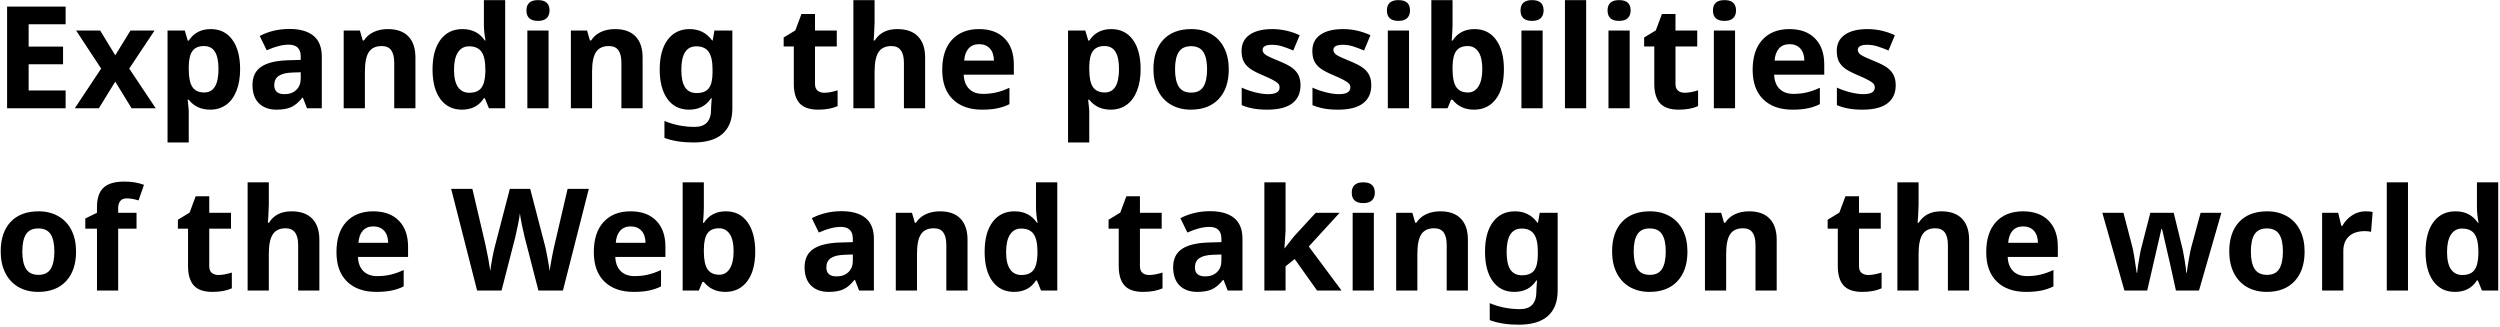 <svg width="878" height="115" viewBox="0 0 878 115" fill="none" xmlns="http://www.w3.org/2000/svg">
<path d="M23.049 38.023H2.492V2.33H23.049V8.531H10.06V16.368H22.145V22.569H10.06V31.773H23.049V38.023ZM35.524 24.083L26.735 10.729H35.183L40.48 19.42L45.827 10.729H54.274L45.388 24.083L54.69 38.023H46.218L40.48 28.673L34.719 38.023H26.271L35.524 24.083ZM73.83 38.512C70.624 38.512 68.109 37.348 66.286 35.02H65.895C66.156 37.299 66.286 38.617 66.286 38.976V50.035H58.84V10.729H64.894L65.944 14.269H66.286C68.028 11.567 70.607 10.216 74.025 10.216C77.248 10.216 79.771 11.461 81.594 13.951C83.417 16.441 84.328 19.9 84.328 24.327C84.328 27.241 83.897 29.771 83.034 31.92C82.188 34.068 80.975 35.704 79.397 36.827C77.818 37.95 75.962 38.512 73.83 38.512ZM71.633 16.173C69.794 16.173 68.451 16.742 67.605 17.882C66.758 19.005 66.319 20.869 66.286 23.473V24.278C66.286 27.208 66.717 29.308 67.58 30.577C68.459 31.847 69.842 32.481 71.731 32.481C75.067 32.481 76.735 29.731 76.735 24.23C76.735 21.544 76.32 19.534 75.49 18.199C74.676 16.848 73.391 16.173 71.633 16.173ZM107.814 38.023L106.374 34.312H106.179C104.925 35.891 103.632 36.99 102.297 37.608C100.979 38.211 99.253 38.512 97.121 38.512C94.501 38.512 92.434 37.763 90.92 36.266C89.422 34.768 88.674 32.636 88.674 29.869C88.674 26.972 89.683 24.84 91.701 23.473C93.736 22.089 96.796 21.324 100.881 21.178L105.617 21.031V19.835C105.617 17.068 104.201 15.685 101.369 15.685C99.188 15.685 96.625 16.344 93.679 17.662L91.213 12.633C94.354 10.989 97.837 10.167 101.662 10.167C105.324 10.167 108.132 10.964 110.085 12.56C112.038 14.155 113.015 16.58 113.015 19.835V38.023H107.814ZM105.617 25.377L102.736 25.475C100.572 25.54 98.96 25.93 97.902 26.646C96.844 27.363 96.315 28.453 96.315 29.918C96.315 32.018 97.52 33.067 99.929 33.067C101.654 33.067 103.029 32.571 104.055 31.578C105.096 30.585 105.617 29.267 105.617 27.623V25.377ZM145.9 38.023H138.454V22.081C138.454 20.112 138.104 18.639 137.404 17.662C136.704 16.669 135.59 16.173 134.06 16.173C131.976 16.173 130.471 16.873 129.543 18.273C128.615 19.656 128.151 21.959 128.151 25.182V38.023H120.705V10.729H126.394L127.395 14.22H127.81C128.64 12.901 129.779 11.909 131.228 11.241C132.692 10.558 134.353 10.216 136.208 10.216C139.382 10.216 141.791 11.079 143.435 12.804C145.078 14.513 145.9 16.987 145.9 20.226V38.023ZM162.209 38.512C159.003 38.512 156.48 37.267 154.641 34.776C152.818 32.286 151.906 28.836 151.906 24.425C151.906 19.949 152.834 16.466 154.689 13.976C156.561 11.469 159.133 10.216 162.404 10.216C165.839 10.216 168.459 11.55 170.266 14.22H170.51C170.135 12.185 169.948 10.37 169.948 8.775V0.035H177.419V38.023H171.706L170.266 34.483H169.948C168.256 37.169 165.676 38.512 162.209 38.512ZM164.821 32.579C166.726 32.579 168.117 32.026 168.996 30.919C169.891 29.812 170.38 27.932 170.461 25.279V24.474C170.461 21.544 170.005 19.444 169.094 18.175C168.199 16.905 166.734 16.27 164.699 16.27C163.039 16.27 161.745 16.979 160.817 18.395C159.906 19.794 159.45 21.837 159.45 24.523C159.45 27.208 159.914 29.226 160.842 30.577C161.77 31.912 163.096 32.579 164.821 32.579ZM184.89 3.673C184.89 1.248 186.241 0.035 188.942 0.035C191.644 0.035 192.995 1.248 192.995 3.673C192.995 4.828 192.653 5.732 191.97 6.383C191.302 7.018 190.293 7.335 188.942 7.335C186.241 7.335 184.89 6.114 184.89 3.673ZM192.653 38.023H185.207V10.729H192.653V38.023ZM225.686 38.023H218.239V22.081C218.239 20.112 217.889 18.639 217.189 17.662C216.49 16.669 215.375 16.173 213.845 16.173C211.761 16.173 210.256 16.873 209.328 18.273C208.4 19.656 207.937 21.959 207.937 25.182V38.023H200.49V10.729H206.179L207.18 14.22H207.595C208.425 12.901 209.564 11.909 211.013 11.241C212.478 10.558 214.138 10.216 215.993 10.216C219.167 10.216 221.576 11.079 223.22 12.804C224.864 14.513 225.686 16.987 225.686 20.226V38.023ZM244.655 32.677C246.657 32.677 248.09 32.107 248.952 30.968C249.815 29.812 250.246 27.949 250.246 25.377V24.474C250.246 21.56 249.79 19.469 248.879 18.199C247.984 16.913 246.535 16.27 244.533 16.27C241.034 16.27 239.284 19.021 239.284 24.523C239.284 27.257 239.715 29.299 240.578 30.65C241.457 32.001 242.816 32.677 244.655 32.677ZM257.204 38.072C257.204 41.995 256.057 44.965 253.762 46.983C251.483 49.018 248.081 50.035 243.557 50.035C239.569 50.035 236.167 49.498 233.352 48.424V42.467C236.656 43.867 240.204 44.566 243.996 44.566C247.821 44.566 249.733 42.499 249.733 38.365V37.828L249.953 34.483H249.733C247.992 37.169 245.412 38.512 241.994 38.512C238.723 38.512 236.184 37.25 234.377 34.727C232.587 32.205 231.691 28.77 231.691 24.425C231.691 19.949 232.619 16.466 234.475 13.976C236.346 11.469 238.918 10.216 242.189 10.216C245.542 10.216 248.179 11.55 250.1 14.22H250.295L250.905 10.729H257.204V38.072ZM289.479 32.579C290.782 32.579 292.344 32.294 294.167 31.725V37.267C292.312 38.097 290.033 38.512 287.331 38.512C284.353 38.512 282.18 37.763 280.812 36.266C279.462 34.752 278.786 32.49 278.786 29.479V16.319H275.222V13.17L279.323 10.68L281.472 4.918H286.232V10.729H293.874V16.319H286.232V29.479C286.232 30.537 286.525 31.318 287.111 31.822C287.714 32.327 288.503 32.579 289.479 32.579ZM324.904 38.023H317.458V22.081C317.458 18.142 315.993 16.173 313.063 16.173C310.98 16.173 309.475 16.881 308.547 18.297C307.619 19.713 307.155 22.008 307.155 25.182V38.023H299.709V0.035H307.155V7.774C307.155 8.377 307.098 9.793 306.984 12.023L306.813 14.22H307.204C308.864 11.55 311.501 10.216 315.114 10.216C318.321 10.216 320.754 11.079 322.414 12.804C324.074 14.529 324.904 17.003 324.904 20.226V38.023ZM343.874 15.514C342.295 15.514 341.058 16.018 340.163 17.027C339.268 18.02 338.755 19.436 338.625 21.275H349.074C349.042 19.436 348.562 18.02 347.634 17.027C346.706 16.018 345.453 15.514 343.874 15.514ZM344.924 38.512C340.529 38.512 337.095 37.299 334.621 34.874C332.147 32.449 330.91 29.015 330.91 24.571C330.91 19.998 332.049 16.466 334.328 13.976C336.623 11.469 339.789 10.216 343.825 10.216C347.683 10.216 350.686 11.315 352.834 13.512C354.982 15.709 356.057 18.744 356.057 22.618V26.231H338.454C338.535 28.347 339.162 29.999 340.334 31.188C341.506 32.376 343.15 32.97 345.266 32.97C346.91 32.97 348.464 32.799 349.929 32.457C351.394 32.115 352.924 31.57 354.519 30.821V36.583C353.216 37.234 351.825 37.714 350.344 38.023C348.863 38.349 347.056 38.512 344.924 38.512ZM390.09 38.512C386.883 38.512 384.369 37.348 382.546 35.02H382.155C382.416 37.299 382.546 38.617 382.546 38.976V50.035H375.1V10.729H381.154L382.204 14.269H382.546C384.287 11.567 386.867 10.216 390.285 10.216C393.508 10.216 396.031 11.461 397.854 13.951C399.676 16.441 400.588 19.9 400.588 24.327C400.588 27.241 400.157 29.771 399.294 31.92C398.448 34.068 397.235 35.704 395.656 36.827C394.077 37.95 392.222 38.512 390.09 38.512ZM387.893 16.173C386.053 16.173 384.711 16.742 383.864 17.882C383.018 19.005 382.578 20.869 382.546 23.473V24.278C382.546 27.208 382.977 29.308 383.84 30.577C384.719 31.847 386.102 32.481 387.99 32.481C391.327 32.481 392.995 29.731 392.995 24.23C392.995 21.544 392.58 19.534 391.75 18.199C390.936 16.848 389.65 16.173 387.893 16.173ZM412.673 24.327C412.673 27.029 413.112 29.072 413.991 30.455C414.886 31.838 416.335 32.53 418.337 32.53C420.323 32.53 421.747 31.847 422.609 30.48C423.488 29.096 423.928 27.045 423.928 24.327C423.928 21.625 423.488 19.599 422.609 18.248C421.73 16.897 420.29 16.222 418.288 16.222C416.302 16.222 414.87 16.897 413.991 18.248C413.112 19.583 412.673 21.609 412.673 24.327ZM431.545 24.327C431.545 28.77 430.373 32.245 428.029 34.752C425.686 37.258 422.422 38.512 418.239 38.512C415.619 38.512 413.308 37.942 411.306 36.803C409.304 35.647 407.766 33.995 406.691 31.847C405.617 29.698 405.08 27.192 405.08 24.327C405.08 19.867 406.244 16.401 408.571 13.927C410.899 11.453 414.17 10.216 418.386 10.216C421.006 10.216 423.317 10.786 425.319 11.925C427.321 13.064 428.859 14.7 429.934 16.832C431.008 18.964 431.545 21.463 431.545 24.327ZM456.74 29.918C456.74 32.717 455.764 34.85 453.811 36.315C451.874 37.779 448.968 38.512 445.095 38.512C443.109 38.512 441.416 38.373 440.017 38.097C438.617 37.836 437.307 37.446 436.086 36.925V30.773C437.469 31.424 439.024 31.969 440.749 32.408C442.491 32.848 444.021 33.067 445.339 33.067C448.041 33.067 449.392 32.286 449.392 30.724C449.392 30.138 449.213 29.666 448.854 29.308C448.496 28.933 447.878 28.518 446.999 28.062C446.12 27.59 444.948 27.045 443.483 26.427C441.384 25.548 439.838 24.734 438.845 23.985C437.868 23.237 437.152 22.382 436.696 21.422C436.257 20.445 436.037 19.249 436.037 17.833C436.037 15.408 436.973 13.536 438.845 12.218C440.733 10.883 443.402 10.216 446.853 10.216C450.14 10.216 453.339 10.932 456.447 12.364L454.201 17.735C452.834 17.149 451.556 16.669 450.368 16.295C449.18 15.921 447.967 15.733 446.73 15.733C444.533 15.733 443.435 16.328 443.435 17.516C443.435 18.183 443.785 18.761 444.484 19.249C445.201 19.737 446.755 20.462 449.147 21.422C451.28 22.285 452.842 23.09 453.835 23.839C454.828 24.588 455.56 25.45 456.032 26.427C456.504 27.403 456.74 28.567 456.74 29.918ZM481.594 29.918C481.594 32.717 480.617 34.85 478.664 36.315C476.727 37.779 473.822 38.512 469.948 38.512C467.963 38.512 466.27 38.373 464.87 38.097C463.47 37.836 462.16 37.446 460.939 36.925V30.773C462.323 31.424 463.877 31.969 465.603 32.408C467.344 32.848 468.874 33.067 470.192 33.067C472.894 33.067 474.245 32.286 474.245 30.724C474.245 30.138 474.066 29.666 473.708 29.308C473.35 28.933 472.731 28.518 471.853 28.062C470.974 27.59 469.802 27.045 468.337 26.427C466.237 25.548 464.691 24.734 463.698 23.985C462.722 23.237 462.006 22.382 461.55 21.422C461.11 20.445 460.891 19.249 460.891 17.833C460.891 15.408 461.826 13.536 463.698 12.218C465.586 10.883 468.256 10.216 471.706 10.216C474.994 10.216 478.192 10.932 481.301 12.364L479.055 17.735C477.688 17.149 476.41 16.669 475.222 16.295C474.034 15.921 472.821 15.733 471.584 15.733C469.387 15.733 468.288 16.328 468.288 17.516C468.288 18.183 468.638 18.761 469.338 19.249C470.054 19.737 471.608 20.462 474.001 21.422C476.133 22.285 477.696 23.09 478.688 23.839C479.681 24.588 480.414 25.45 480.886 26.427C481.358 27.403 481.594 28.567 481.594 29.918ZM487.087 3.673C487.087 1.248 488.438 0.035 491.14 0.035C493.841 0.035 495.192 1.248 495.192 3.673C495.192 4.828 494.851 5.732 494.167 6.383C493.5 7.018 492.491 7.335 491.14 7.335C488.438 7.335 487.087 6.114 487.087 3.673ZM494.851 38.023H487.404V10.729H494.851V38.023ZM517.873 10.216C521.096 10.216 523.618 11.477 525.441 14C527.264 16.506 528.176 19.949 528.176 24.327C528.176 28.836 527.232 32.327 525.344 34.801C523.472 37.275 520.917 38.512 517.678 38.512C514.471 38.512 511.957 37.348 510.134 35.02H509.621L508.376 38.023H502.688V0.035H510.134V8.873C510.134 9.996 510.036 11.795 509.841 14.269H510.134C511.875 11.567 514.455 10.216 517.873 10.216ZM515.48 16.173C513.641 16.173 512.299 16.742 511.452 17.882C510.606 19.005 510.166 20.869 510.134 23.473V24.278C510.134 27.208 510.565 29.308 511.428 30.577C512.307 31.847 513.69 32.481 515.578 32.481C517.108 32.481 518.321 31.782 519.216 30.382C520.127 28.966 520.583 26.915 520.583 24.23C520.583 21.544 520.127 19.534 519.216 18.199C518.304 16.848 517.059 16.173 515.48 16.173ZM534.011 3.673C534.011 1.248 535.362 0.035 538.063 0.035C540.765 0.035 542.116 1.248 542.116 3.673C542.116 4.828 541.774 5.732 541.091 6.383C540.424 7.018 539.414 7.335 538.063 7.335C535.362 7.335 534.011 6.114 534.011 3.673ZM541.774 38.023H534.328V10.729H541.774V38.023ZM557.058 38.023H549.611V0.035H557.058V38.023ZM564.577 3.673C564.577 1.248 565.928 0.035 568.63 0.035C571.332 0.035 572.683 1.248 572.683 3.673C572.683 4.828 572.341 5.732 571.657 6.383C570.99 7.018 569.981 7.335 568.63 7.335C565.928 7.335 564.577 6.114 564.577 3.673ZM572.341 38.023H564.895V10.729H572.341V38.023ZM591.677 32.579C592.979 32.579 594.541 32.294 596.364 31.725V37.267C594.509 38.097 592.23 38.512 589.528 38.512C586.55 38.512 584.377 37.763 583.01 36.266C581.659 34.752 580.983 32.49 580.983 29.479V16.319H577.419V13.17L581.521 10.68L583.669 4.918H588.43V10.729H596.071V16.319H588.43V29.479C588.43 30.537 588.723 31.318 589.309 31.822C589.911 32.327 590.7 32.579 591.677 32.579ZM601.589 3.673C601.589 1.248 602.94 0.035 605.642 0.035C608.343 0.035 609.694 1.248 609.694 3.673C609.694 4.828 609.353 5.732 608.669 6.383C608.002 7.018 606.993 7.335 605.642 7.335C602.94 7.335 601.589 6.114 601.589 3.673ZM609.353 38.023H601.906V10.729H609.353V38.023ZM628.493 15.514C626.914 15.514 625.677 16.018 624.782 17.027C623.887 18.02 623.374 19.436 623.244 21.275H633.693C633.661 19.436 633.181 18.02 632.253 17.027C631.325 16.018 630.072 15.514 628.493 15.514ZM629.543 38.512C625.148 38.512 621.714 37.299 619.24 34.874C616.766 32.449 615.529 29.015 615.529 24.571C615.529 19.998 616.669 16.466 618.947 13.976C621.242 11.469 624.408 10.216 628.444 10.216C632.302 10.216 635.305 11.315 637.453 13.512C639.602 15.709 640.676 18.744 640.676 22.618V26.231H623.073C623.155 28.347 623.781 29.999 624.953 31.188C626.125 32.376 627.769 32.97 629.885 32.97C631.529 32.97 633.083 32.799 634.548 32.457C636.013 32.115 637.543 31.57 639.138 30.821V36.583C637.836 37.234 636.444 37.714 634.963 38.023C633.482 38.349 631.675 38.512 629.543 38.512ZM665.773 29.918C665.773 32.717 664.797 34.85 662.844 36.315C660.907 37.779 658.002 38.512 654.128 38.512C652.142 38.512 650.45 38.373 649.05 38.097C647.65 37.836 646.34 37.446 645.119 36.925V30.773C646.503 31.424 648.057 31.969 649.782 32.408C651.524 32.848 653.054 33.067 654.372 33.067C657.074 33.067 658.425 32.286 658.425 30.724C658.425 30.138 658.246 29.666 657.888 29.308C657.53 28.933 656.911 28.518 656.032 28.062C655.153 27.59 653.981 27.045 652.517 26.427C650.417 25.548 648.871 24.734 647.878 23.985C646.901 23.237 646.185 22.382 645.729 21.422C645.29 20.445 645.07 19.249 645.07 17.833C645.07 15.408 646.006 13.536 647.878 12.218C649.766 10.883 652.435 10.216 655.886 10.216C659.174 10.216 662.372 10.932 665.48 12.364L663.234 17.735C661.867 17.149 660.59 16.669 659.401 16.295C658.213 15.921 657.001 15.733 655.764 15.733C653.566 15.733 652.468 16.328 652.468 17.516C652.468 18.183 652.818 18.761 653.518 19.249C654.234 19.737 655.788 20.462 658.181 21.422C660.313 22.285 661.875 23.09 662.868 23.839C663.861 24.588 664.593 25.45 665.065 26.427C665.537 27.403 665.773 28.567 665.773 29.918ZM7.839 88.327C7.839 91.029 8.278 93.072 9.157 94.455C10.052 95.838 11.501 96.53 13.503 96.53C15.489 96.53 16.913 95.847 17.775 94.48C18.654 93.096 19.094 91.045 19.094 88.327C19.094 85.625 18.654 83.599 17.775 82.248C16.896 80.897 15.456 80.222 13.454 80.222C11.468 80.222 10.036 80.897 9.157 82.248C8.278 83.583 7.839 85.609 7.839 88.327ZM26.711 88.327C26.711 92.77 25.539 96.245 23.195 98.752C20.852 101.258 17.588 102.512 13.405 102.512C10.785 102.512 8.474 101.942 6.472 100.803C4.47 99.647 2.932 97.995 1.857 95.847C0.783 93.698 0.246 91.192 0.246 88.327C0.246 83.868 1.41 80.401 3.737 77.927C6.065 75.453 9.336 74.216 13.552 74.216C16.172 74.216 18.483 74.785 20.485 75.925C22.487 77.064 24.025 78.7 25.1 80.832C26.174 82.964 26.711 85.463 26.711 88.327ZM47.951 80.319H41.506V102.023H34.06V80.319H29.958V76.731L34.06 74.728V72.727C34.06 69.618 34.825 67.347 36.355 65.915C37.884 64.483 40.334 63.767 43.703 63.767C46.275 63.767 48.562 64.149 50.563 64.914L48.659 70.383C47.162 69.911 45.778 69.675 44.509 69.675C43.451 69.675 42.686 69.992 42.214 70.627C41.742 71.245 41.506 72.043 41.506 73.019V74.728H47.951V80.319ZM76.735 96.579C78.037 96.579 79.6 96.294 81.423 95.725V101.267C79.567 102.097 77.289 102.512 74.587 102.512C71.608 102.512 69.436 101.763 68.068 100.266C66.717 98.752 66.042 96.49 66.042 93.478V80.319H62.477V77.17L66.579 74.68L68.728 68.918H73.488V74.728H81.13V80.319H73.488V93.478C73.488 94.537 73.781 95.318 74.367 95.822C74.969 96.327 75.759 96.579 76.735 96.579ZM112.16 102.023H104.714V86.081C104.714 82.142 103.249 80.173 100.319 80.173C98.236 80.173 96.731 80.881 95.803 82.297C94.875 83.713 94.411 86.008 94.411 89.182V102.023H86.965V64.035H94.411V71.774C94.411 72.377 94.354 73.793 94.24 76.022L94.069 78.22H94.46C96.12 75.55 98.757 74.216 102.37 74.216C105.576 74.216 108.01 75.079 109.67 76.804C111.33 78.529 112.16 81.003 112.16 84.226V102.023ZM131.13 79.514C129.551 79.514 128.314 80.018 127.419 81.027C126.524 82.02 126.011 83.436 125.881 85.275H136.33C136.298 83.436 135.817 82.02 134.89 81.027C133.962 80.018 132.709 79.514 131.13 79.514ZM132.18 102.512C127.785 102.512 124.351 101.299 121.877 98.874C119.403 96.449 118.166 93.015 118.166 88.571C118.166 83.998 119.305 80.466 121.584 77.976C123.879 75.469 127.045 74.216 131.081 74.216C134.938 74.216 137.941 75.314 140.09 77.512C142.238 79.709 143.312 82.745 143.312 86.618V90.231H125.71C125.791 92.347 126.418 93.999 127.59 95.188C128.762 96.376 130.406 96.97 132.521 96.97C134.165 96.97 135.72 96.799 137.185 96.457C138.649 96.115 140.179 95.57 141.774 94.821V100.583C140.472 101.234 139.081 101.714 137.6 102.023C136.118 102.349 134.312 102.512 132.18 102.512ZM197.707 102.023H189.089L184.255 83.273C184.076 82.606 183.767 81.231 183.327 79.147C182.904 77.048 182.66 75.64 182.595 74.924C182.497 75.803 182.253 77.219 181.862 79.172C181.472 81.109 181.171 82.492 180.959 83.322L176.149 102.023H167.556L158.449 66.33H165.896L170.461 85.812C171.258 89.409 171.836 92.526 172.194 95.163C172.292 94.235 172.512 92.803 172.854 90.866C173.212 88.913 173.545 87.399 173.854 86.325L179.055 66.33H186.208L191.408 86.325C191.636 87.22 191.921 88.588 192.263 90.427C192.604 92.266 192.865 93.845 193.044 95.163C193.207 93.894 193.467 92.315 193.825 90.427C194.183 88.522 194.509 86.984 194.802 85.812L199.343 66.33H206.789L197.707 102.023ZM221.511 79.514C219.932 79.514 218.695 80.018 217.8 81.027C216.905 82.02 216.392 83.436 216.262 85.275H226.711C226.678 83.436 226.198 82.02 225.271 81.027C224.343 80.018 223.09 79.514 221.511 79.514ZM222.561 102.512C218.166 102.512 214.732 101.299 212.258 98.874C209.784 96.449 208.547 93.015 208.547 88.571C208.547 83.998 209.686 80.466 211.965 77.976C214.26 75.469 217.425 74.216 221.462 74.216C225.319 74.216 228.322 75.314 230.471 77.512C232.619 79.709 233.693 82.745 233.693 86.618V90.231H216.091C216.172 92.347 216.799 93.999 217.971 95.188C219.143 96.376 220.786 96.97 222.902 96.97C224.546 96.97 226.101 96.799 227.565 96.457C229.03 96.115 230.56 95.57 232.155 94.821V100.583C230.853 101.234 229.462 101.714 227.98 102.023C226.499 102.349 224.693 102.512 222.561 102.512ZM254.934 74.216C258.156 74.216 260.679 75.477 262.502 78C264.325 80.507 265.236 83.949 265.236 88.327C265.236 92.836 264.292 96.327 262.404 98.801C260.533 101.275 257.977 102.512 254.738 102.512C251.532 102.512 249.017 101.348 247.194 99.02H246.682L245.437 102.023H239.748V64.035H247.194V72.873C247.194 73.996 247.097 75.795 246.901 78.269H247.194C248.936 75.567 251.516 74.216 254.934 74.216ZM252.541 80.173C250.702 80.173 249.359 80.743 248.513 81.882C247.666 83.005 247.227 84.868 247.194 87.473V88.278C247.194 91.208 247.626 93.308 248.488 94.577C249.367 95.847 250.751 96.481 252.639 96.481C254.169 96.481 255.381 95.782 256.276 94.382C257.188 92.966 257.644 90.915 257.644 88.23C257.644 85.544 257.188 83.534 256.276 82.199C255.365 80.848 254.12 80.173 252.541 80.173ZM301.711 102.023L300.271 98.312H300.075C298.822 99.891 297.528 100.99 296.193 101.608C294.875 102.211 293.15 102.512 291.018 102.512C288.397 102.512 286.33 101.763 284.816 100.266C283.319 98.768 282.57 96.636 282.57 93.869C282.57 90.972 283.579 88.84 285.598 87.473C287.632 86.089 290.692 85.324 294.777 85.178L299.514 85.031V83.835C299.514 81.068 298.098 79.685 295.266 79.685C293.085 79.685 290.521 80.344 287.575 81.662L285.109 76.633C288.251 74.989 291.734 74.167 295.559 74.167C299.221 74.167 302.028 74.965 303.981 76.56C305.935 78.155 306.911 80.58 306.911 83.835V102.023H301.711ZM299.514 89.377L296.633 89.475C294.468 89.54 292.857 89.93 291.799 90.647C290.741 91.363 290.212 92.453 290.212 93.918C290.212 96.018 291.416 97.067 293.825 97.067C295.55 97.067 296.926 96.571 297.951 95.578C298.993 94.585 299.514 93.267 299.514 91.623V89.377ZM339.797 102.023H332.351V86.081C332.351 84.112 332.001 82.639 331.301 81.662C330.601 80.669 329.486 80.173 327.956 80.173C325.873 80.173 324.367 80.873 323.439 82.272C322.512 83.656 322.048 85.959 322.048 89.182V102.023H314.602V74.728H320.29L321.291 78.22H321.706C322.536 76.901 323.675 75.909 325.124 75.241C326.589 74.558 328.249 74.216 330.104 74.216C333.278 74.216 335.687 75.079 337.331 76.804C338.975 78.513 339.797 80.987 339.797 84.226V102.023ZM356.105 102.512C352.899 102.512 350.376 101.267 348.537 98.776C346.714 96.286 345.803 92.836 345.803 88.425C345.803 83.949 346.73 80.466 348.586 77.976C350.458 75.469 353.029 74.216 356.301 74.216C359.735 74.216 362.355 75.55 364.162 78.22H364.406C364.032 76.185 363.845 74.37 363.845 72.775V64.035H371.315V102.023H365.603L364.162 98.483H363.845C362.152 101.169 359.572 102.512 356.105 102.512ZM358.718 96.579C360.622 96.579 362.014 96.026 362.893 94.919C363.788 93.812 364.276 91.932 364.357 89.279V88.474C364.357 85.544 363.902 83.444 362.99 82.175C362.095 80.905 360.63 80.27 358.596 80.27C356.936 80.27 355.642 80.978 354.714 82.394C353.802 83.794 353.347 85.837 353.347 88.522C353.347 91.208 353.811 93.226 354.738 94.577C355.666 95.912 356.993 96.579 358.718 96.579ZM403.591 96.579C404.893 96.579 406.455 96.294 408.278 95.725V101.267C406.423 102.097 404.144 102.512 401.442 102.512C398.464 102.512 396.291 101.763 394.924 100.266C393.573 98.752 392.897 96.49 392.897 93.478V80.319H389.333V77.17L393.435 74.68L395.583 68.918H400.344V74.728H407.985V80.319H400.344V93.478C400.344 94.537 400.637 95.318 401.223 95.822C401.825 96.327 402.614 96.579 403.591 96.579ZM431.154 102.023L429.714 98.312H429.519C428.265 99.891 426.971 100.99 425.637 101.608C424.318 102.211 422.593 102.512 420.461 102.512C417.84 102.512 415.773 101.763 414.26 100.266C412.762 98.768 412.014 96.636 412.014 93.869C412.014 90.972 413.023 88.84 415.041 87.473C417.076 86.089 420.135 85.324 424.221 85.178L428.957 85.031V83.835C428.957 81.068 427.541 79.685 424.709 79.685C422.528 79.685 419.965 80.344 417.019 81.662L414.553 76.633C417.694 74.989 421.177 74.167 425.002 74.167C428.664 74.167 431.472 74.965 433.425 76.56C435.378 78.155 436.354 80.58 436.354 83.835V102.023H431.154ZM428.957 89.377L426.076 89.475C423.911 89.54 422.3 89.93 421.242 90.647C420.184 91.363 419.655 92.453 419.655 93.918C419.655 96.018 420.86 97.067 423.269 97.067C424.994 97.067 426.369 96.571 427.395 95.578C428.436 94.585 428.957 93.267 428.957 91.623V89.377ZM451.198 87.18L454.445 83.029L462.087 74.728H470.485L459.646 86.569L471.145 102.023H462.551L454.689 90.964L451.491 93.527V102.023H444.045V64.035H451.491V80.978L451.101 87.18H451.198ZM474.733 67.673C474.733 65.248 476.084 64.035 478.786 64.035C481.488 64.035 482.839 65.248 482.839 67.673C482.839 68.829 482.497 69.732 481.813 70.383C481.146 71.018 480.137 71.335 478.786 71.335C476.084 71.335 474.733 70.114 474.733 67.673ZM482.497 102.023H475.051V74.728H482.497V102.023ZM515.529 102.023H508.083V86.081C508.083 84.112 507.733 82.639 507.033 81.662C506.333 80.669 505.218 80.173 503.688 80.173C501.605 80.173 500.1 80.873 499.172 82.272C498.244 83.656 497.78 85.959 497.78 89.182V102.023H490.334V74.728H496.022L497.023 78.22H497.438C498.269 76.901 499.408 75.909 500.856 75.241C502.321 74.558 503.981 74.216 505.837 74.216C509.011 74.216 511.42 75.079 513.063 76.804C514.707 78.513 515.529 80.987 515.529 84.226V102.023ZM534.499 96.677C536.501 96.677 537.933 96.107 538.796 94.968C539.659 93.812 540.09 91.949 540.09 89.377V88.474C540.09 85.56 539.634 83.469 538.723 82.199C537.827 80.913 536.379 80.27 534.377 80.27C530.878 80.27 529.128 83.021 529.128 88.522C529.128 91.257 529.559 93.299 530.422 94.65C531.301 96.001 532.66 96.677 534.499 96.677ZM547.048 102.072C547.048 105.995 545.9 108.965 543.605 110.983C541.327 113.018 537.925 114.035 533.4 114.035C529.413 114.035 526.011 113.498 523.195 112.424V106.467C526.499 107.867 530.048 108.566 533.84 108.566C537.665 108.566 539.577 106.499 539.577 102.365V101.828L539.797 98.483H539.577C537.836 101.169 535.256 102.512 531.838 102.512C528.566 102.512 526.027 101.25 524.221 98.728C522.43 96.205 521.535 92.77 521.535 88.425C521.535 83.949 522.463 80.466 524.318 77.976C526.19 75.469 528.762 74.216 532.033 74.216C535.386 74.216 538.023 75.55 539.943 78.22H540.139L540.749 74.728H547.048V102.072ZM573.757 88.327C573.757 91.029 574.196 93.072 575.075 94.455C575.97 95.838 577.419 96.53 579.421 96.53C581.407 96.53 582.831 95.847 583.693 94.48C584.572 93.096 585.012 91.045 585.012 88.327C585.012 85.625 584.572 83.599 583.693 82.248C582.814 80.897 581.374 80.222 579.372 80.222C577.386 80.222 575.954 80.897 575.075 82.248C574.196 83.583 573.757 85.609 573.757 88.327ZM592.629 88.327C592.629 92.77 591.457 96.245 589.113 98.752C586.77 101.258 583.506 102.512 579.323 102.512C576.703 102.512 574.392 101.942 572.39 100.803C570.388 99.647 568.85 97.995 567.775 95.847C566.701 93.698 566.164 91.192 566.164 88.327C566.164 83.868 567.328 80.401 569.655 77.927C571.983 75.453 575.254 74.216 579.47 74.216C582.09 74.216 584.401 74.785 586.403 75.925C588.405 77.064 589.943 78.7 591.018 80.832C592.092 82.964 592.629 85.463 592.629 88.327ZM623.977 102.023H616.53V86.081C616.53 84.112 616.18 82.639 615.48 81.662C614.781 80.669 613.666 80.173 612.136 80.173C610.052 80.173 608.547 80.873 607.619 82.272C606.691 83.656 606.228 85.959 606.228 89.182V102.023H598.781V74.728H604.47L605.471 78.22H605.886C606.716 76.901 607.855 75.909 609.304 75.241C610.769 74.558 612.429 74.216 614.284 74.216C617.458 74.216 619.867 75.079 621.511 76.804C623.155 78.513 623.977 80.987 623.977 84.226V102.023ZM656.13 96.579C657.432 96.579 658.994 96.294 660.817 95.725V101.267C658.962 102.097 656.683 102.512 653.981 102.512C651.003 102.512 648.83 101.763 647.463 100.266C646.112 98.752 645.437 96.49 645.437 93.478V80.319H641.872V77.17L645.974 74.68L648.122 68.918H652.883V74.728H660.524V80.319H652.883V93.478C652.883 94.537 653.176 95.318 653.762 95.822C654.364 96.327 655.153 96.579 656.13 96.579ZM691.555 102.023H684.108V86.081C684.108 82.142 682.644 80.173 679.714 80.173C677.631 80.173 676.125 80.881 675.197 82.297C674.27 83.713 673.806 86.008 673.806 89.182V102.023H666.359V64.035H673.806V71.774C673.806 72.377 673.749 73.793 673.635 76.022L673.464 78.22H673.854C675.515 75.55 678.151 74.216 681.765 74.216C684.971 74.216 687.404 75.079 689.064 76.804C690.725 78.529 691.555 81.003 691.555 84.226V102.023ZM710.524 79.514C708.946 79.514 707.709 80.018 706.813 81.027C705.918 82.02 705.406 83.436 705.275 85.275H715.725C715.692 83.436 715.212 82.02 714.284 81.027C713.356 80.018 712.103 79.514 710.524 79.514ZM711.574 102.512C707.18 102.512 703.745 101.299 701.271 98.874C698.798 96.449 697.561 93.015 697.561 88.571C697.561 83.998 698.7 80.466 700.979 77.976C703.273 75.469 706.439 74.216 710.476 74.216C714.333 74.216 717.336 75.314 719.484 77.512C721.633 79.709 722.707 82.745 722.707 86.618V90.231H705.104C705.186 92.347 705.812 93.999 706.984 95.188C708.156 96.376 709.8 96.97 711.916 96.97C713.56 96.97 715.114 96.799 716.579 96.457C718.044 96.115 719.574 95.57 721.169 94.821V100.583C719.867 101.234 718.475 101.714 716.994 102.023C715.513 102.349 713.706 102.512 711.574 102.512ZM764.187 102.023L762.087 92.478L759.304 80.417H759.084L754.104 102.023H746.096L738.332 74.728H745.754L748.903 86.814C749.261 88.246 749.758 91.232 750.393 95.773H750.588C750.653 94.537 750.938 92.575 751.442 89.89L751.833 87.814L755.202 74.728H763.405L766.604 87.814C766.799 88.71 767.035 90.028 767.312 91.769C767.604 93.495 767.767 94.829 767.8 95.773H767.995C768.174 94.325 768.426 92.681 768.752 90.842C769.077 88.986 769.354 87.644 769.582 86.814L772.854 74.728H780.153L772.292 102.023H764.187ZM790.505 88.327C790.505 91.029 790.944 93.072 791.823 94.455C792.718 95.838 794.167 96.53 796.169 96.53C798.155 96.53 799.579 95.847 800.441 94.48C801.32 93.096 801.76 91.045 801.76 88.327C801.76 85.625 801.32 83.599 800.441 82.248C799.562 80.897 798.122 80.222 796.12 80.222C794.134 80.222 792.702 80.897 791.823 82.248C790.944 83.583 790.505 85.609 790.505 88.327ZM809.377 88.327C809.377 92.77 808.205 96.245 805.861 98.752C803.518 101.258 800.254 102.512 796.071 102.512C793.451 102.512 791.14 101.942 789.138 100.803C787.136 99.647 785.598 97.995 784.523 95.847C783.449 93.698 782.912 91.192 782.912 88.327C782.912 83.868 784.076 80.401 786.403 77.927C788.731 75.453 792.002 74.216 796.218 74.216C798.838 74.216 801.149 74.785 803.151 75.925C805.153 77.064 806.691 78.7 807.766 80.832C808.84 82.964 809.377 85.463 809.377 88.327ZM830.764 74.216C831.773 74.216 832.611 74.289 833.278 74.436L832.717 81.418C832.115 81.255 831.382 81.174 830.52 81.174C828.143 81.174 826.288 81.784 824.953 83.005C823.635 84.226 822.976 85.935 822.976 88.132V102.023H815.529V74.728H821.169L822.268 79.318H822.634C823.48 77.788 824.619 76.56 826.052 75.632C827.5 74.688 829.071 74.216 830.764 74.216ZM845.681 102.023H838.234V64.035H845.681V102.023ZM862.16 102.512C858.954 102.512 856.431 101.267 854.592 98.776C852.769 96.286 851.857 92.836 851.857 88.425C851.857 83.949 852.785 80.466 854.641 77.976C856.512 75.469 859.084 74.216 862.355 74.216C865.79 74.216 868.41 75.55 870.217 78.22H870.461C870.087 76.185 869.899 74.37 869.899 72.775V64.035H877.37V102.023H871.657L870.217 98.483H869.899C868.207 101.169 865.627 102.512 862.16 102.512ZM864.772 96.579C866.677 96.579 868.068 96.026 868.947 94.919C869.842 93.812 870.331 91.932 870.412 89.279V88.474C870.412 85.544 869.956 83.444 869.045 82.175C868.15 80.905 866.685 80.27 864.65 80.27C862.99 80.27 861.696 80.978 860.769 82.394C859.857 83.794 859.401 85.837 859.401 88.522C859.401 91.208 859.865 93.226 860.793 94.577C861.721 95.912 863.047 96.579 864.772 96.579Z" fill="black"/>
</svg>
